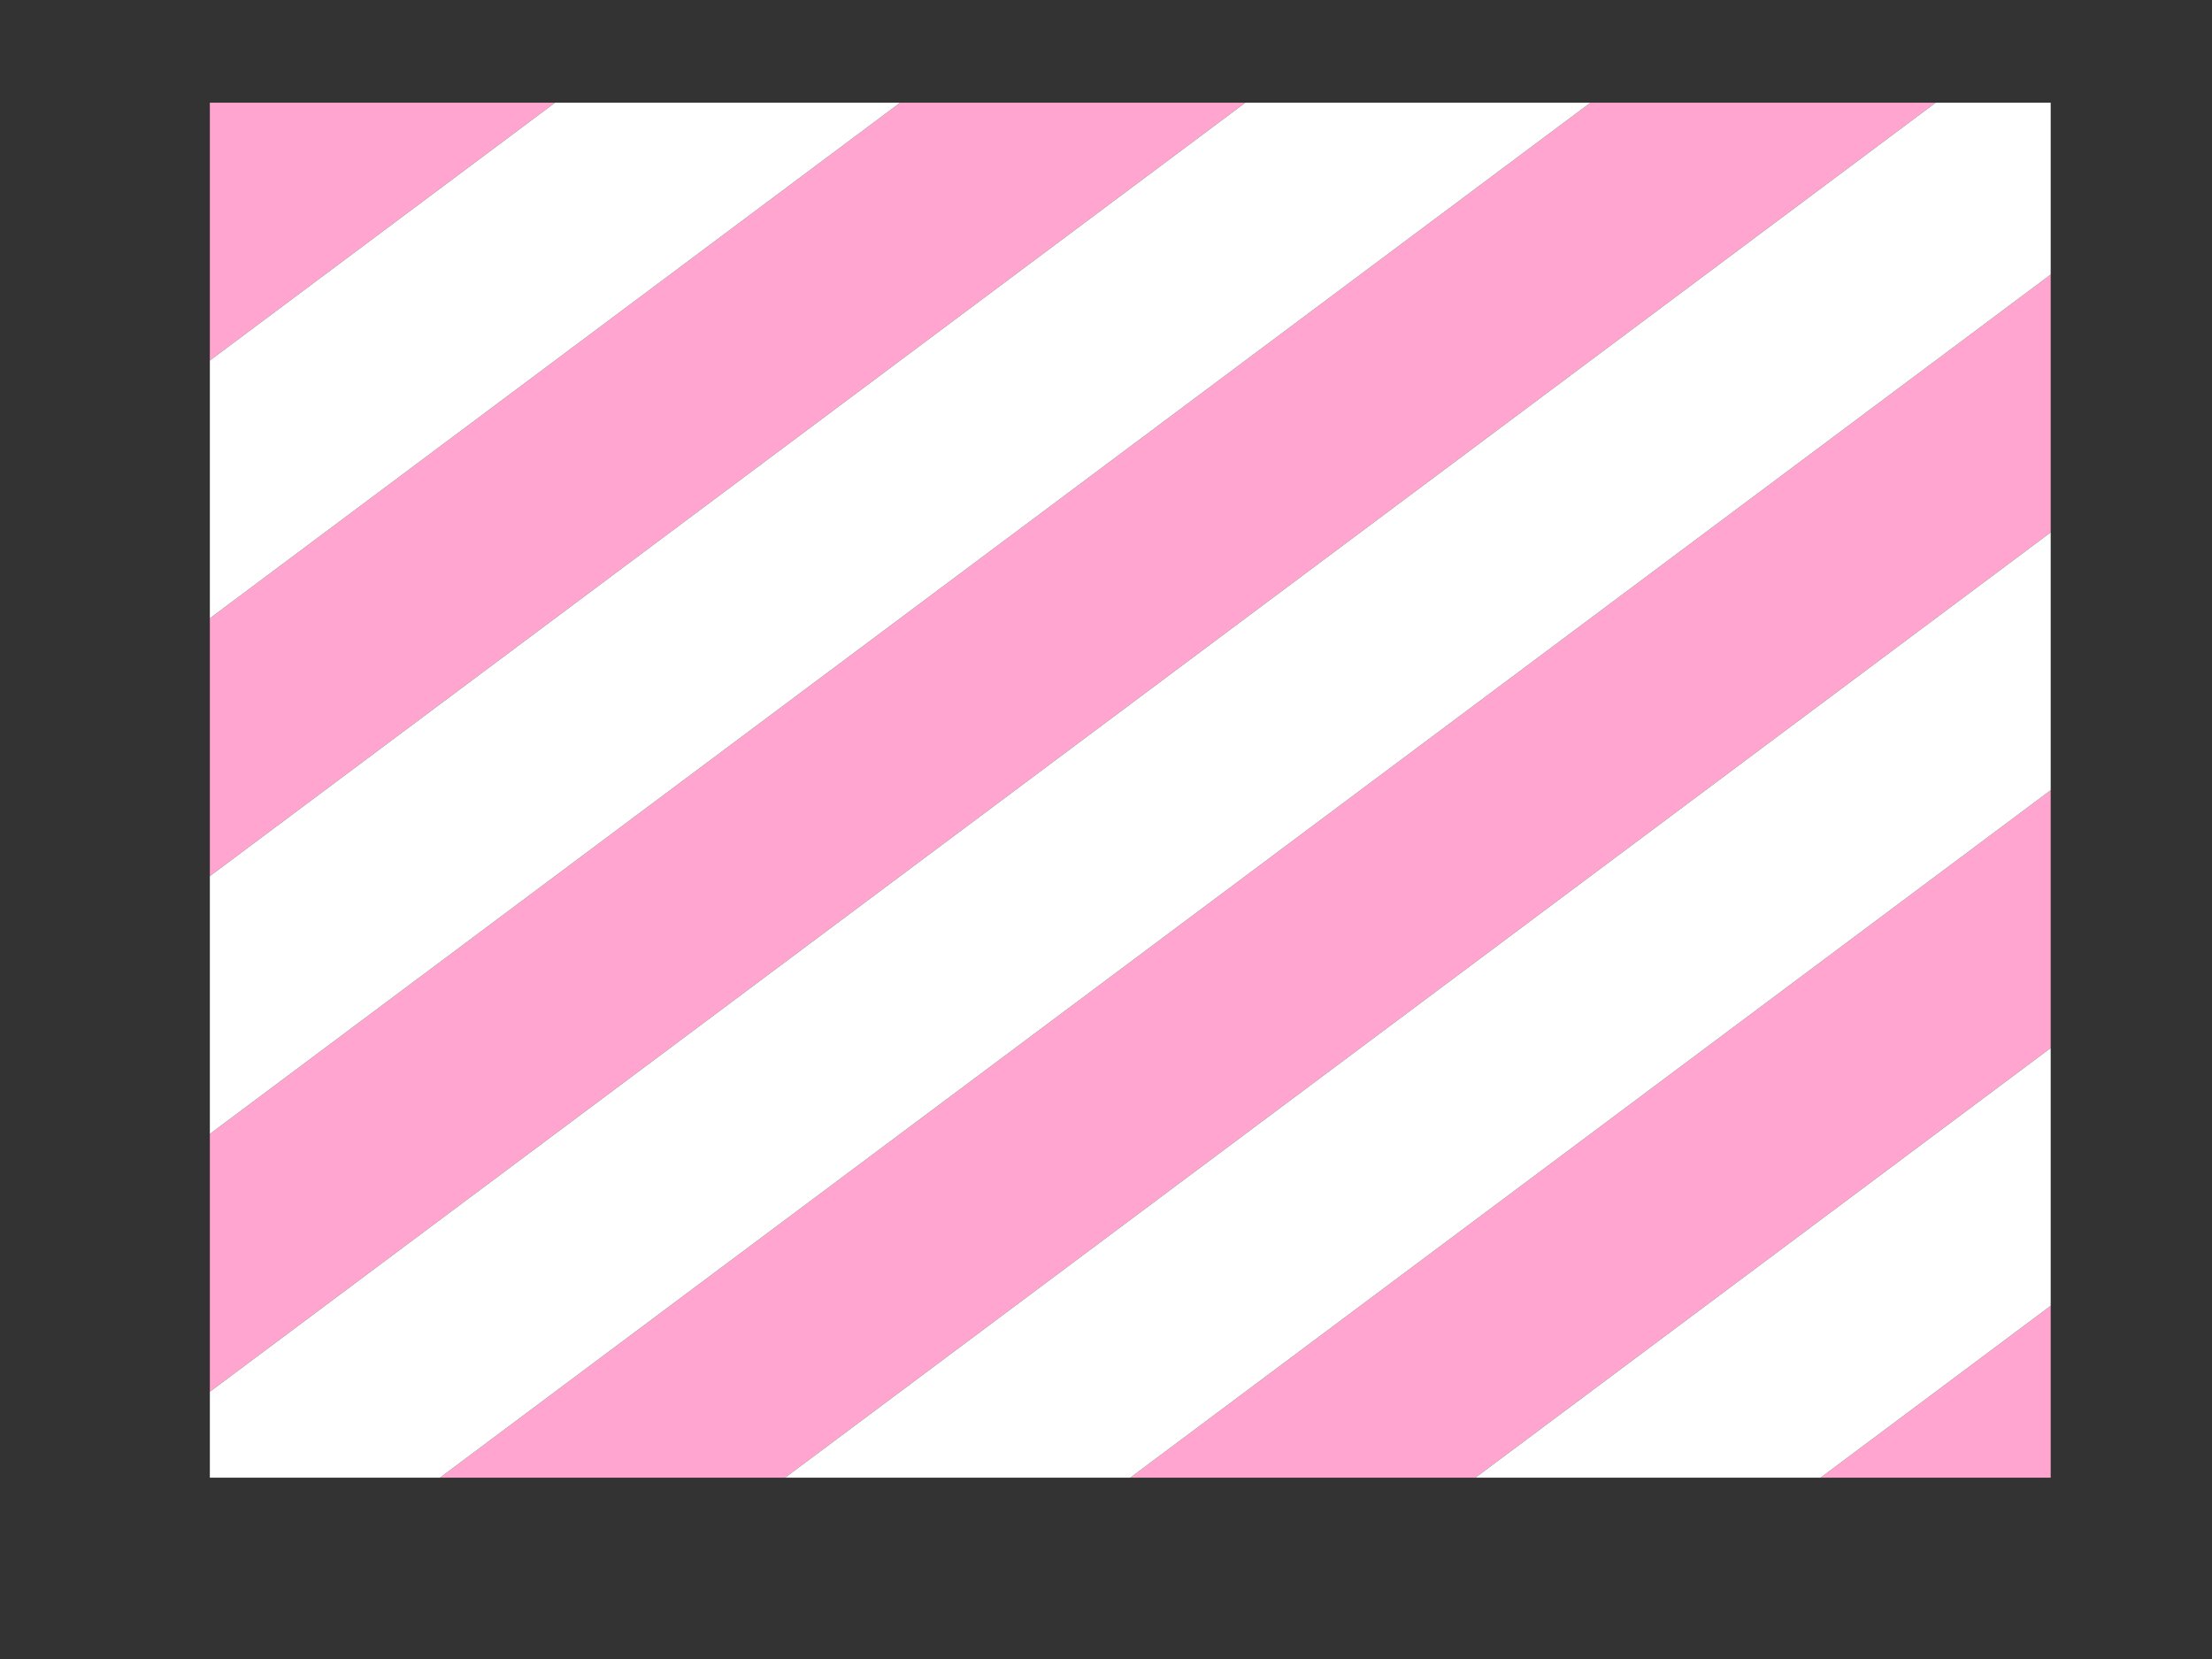 <?xml version="1.0"?><svg width="640" height="480" xmlns="http://www.w3.org/2000/svg">
 <rect width="100%" height="100%" fill="#333333" stroke="none"/>
 <g>
  <path id="path26737" fill="#ffa5d0" d="m60.716,29.717l0,74.591l99.865,-74.591l-99.865,0z"/>
  <path id="path26738" fill="#ffa5d0" d="m60.716,178.9l199.729,-149.183l99.864,0l-299.593,223.774l0,-74.591l0,-0z"/>
  <path id="path26739" fill="#ffa5d0" d="m60.716,328.084l399.459,-298.368l99.865,0l-499.324,372.96l0,-74.592l0,0l-0,0z"/>
  <path id="path26740" fill="#ffa5d0" d="m127.293,427.539l466.034,-348.095l0,74.592l-366.17,273.503l-99.864,0z"/>
  <path id="path26741" fill="#ffa5d0" d="m327.021,427.539l266.305,-198.911l0,74.59l-166.443,124.321l-99.862,0l0,0z"/>
  <path id="path26742" fill="#ffa5d0" d="m526.749,427.539l66.578,-49.729l0,49.729l-66.578,0z"/>
  <path id="path26105" fill="#ffffff" d="m60.717,104.308l99.864,-74.591l99.864,0l-199.728,149.183l0,-74.591z"/>
  <path id="path26106" fill="#ffffff" d="m60.717,253.491l299.592,-223.774l99.866,0l-399.459,298.367l0,-74.593l0.001,0l0,-0z"/>
  <path id="path26107" fill="#ffffff" d="m60.717,402.676l499.323,-372.959l33.287,0l0,49.727l-466.034,348.095l-66.576,0l0,-24.863l0,0l0,0z"/>
  <path id="path26108" fill="#ffffff" d="m227.157,427.539l366.17,-273.503l0,74.592l-266.306,198.911l-99.864,0l-0,-0z"/>
  <path id="path26109" fill="#ffffff" d="m426.884,427.539l166.443,-124.321l0,74.592l-66.578,49.729l-99.865,0z"/>
  <title>Layer 1</title>
 </g>
</svg>